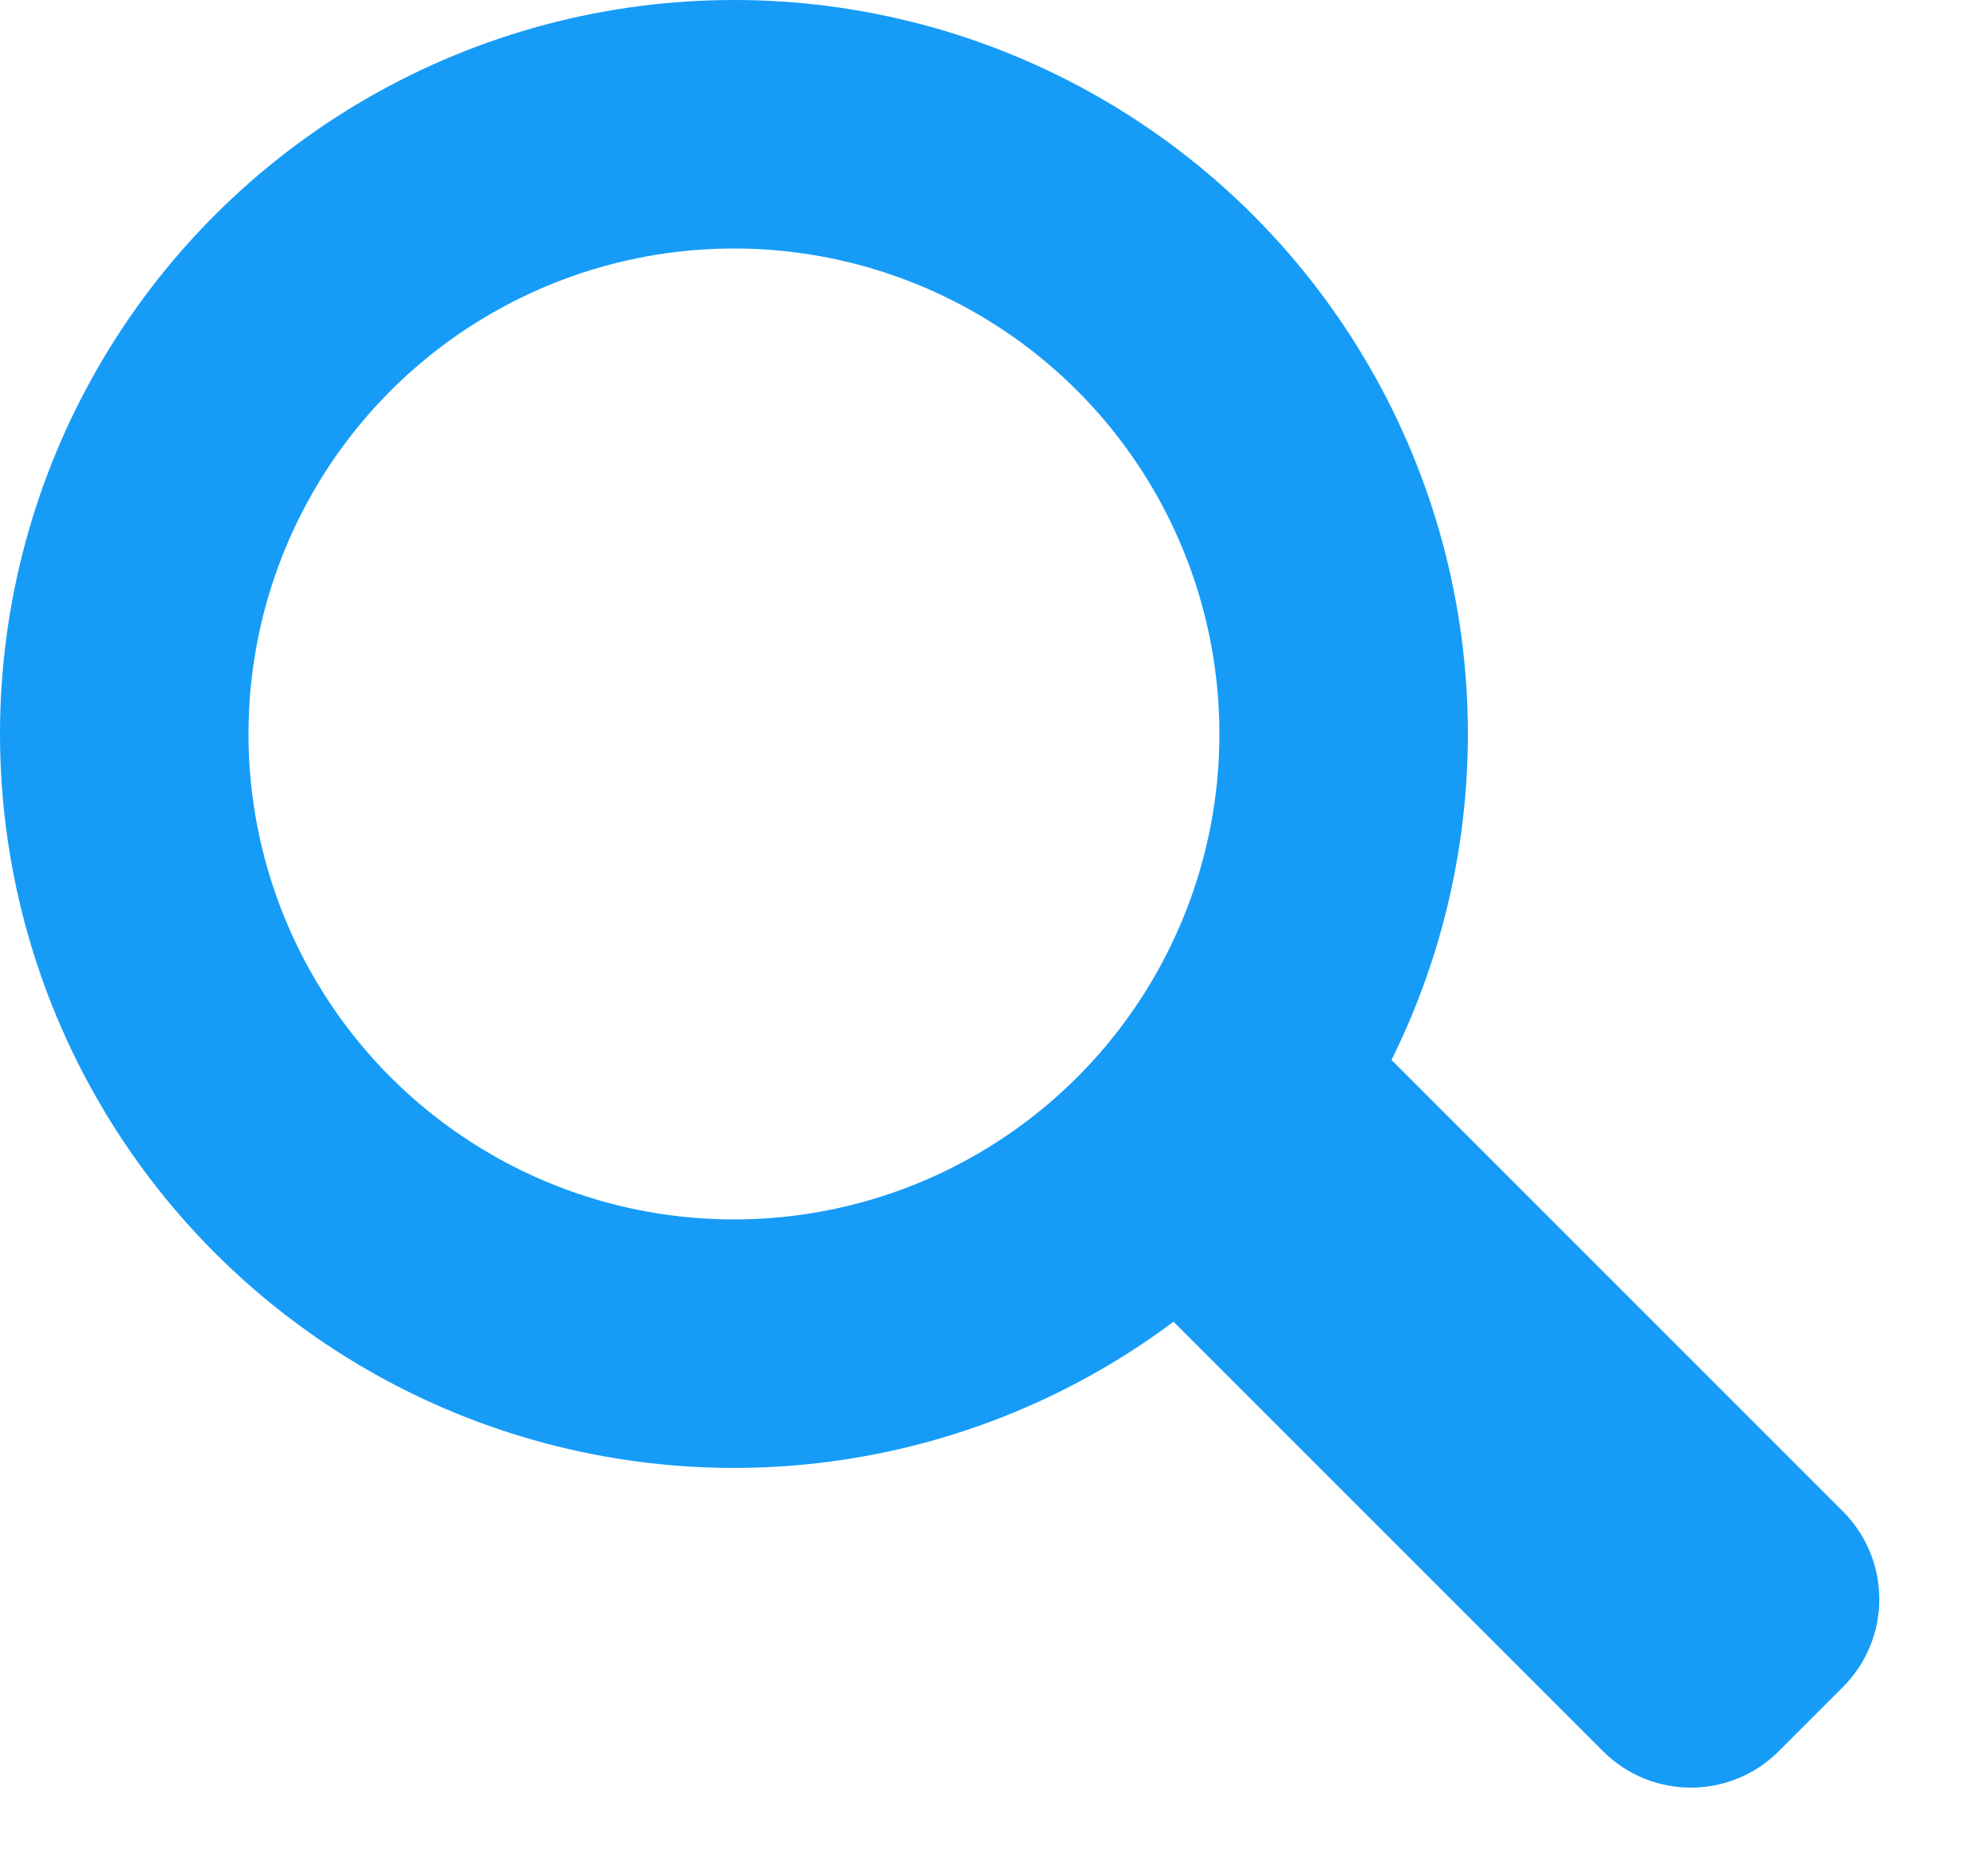 <?xml version="1.0" encoding="UTF-8" standalone="no"?>
<svg width="16px" height="15px" viewBox="0 0 16 15" version="1.1" xmlns="http://www.w3.org/2000/svg" xmlns:xlink="http://www.w3.org/1999/xlink">
    <!-- Generator: Sketch 47.1 (45422) - http://www.bohemiancoding.com/sketch -->
    <title>Search Icon</title>
    <desc>Created with Sketch.</desc>
    <defs></defs>
    <g id="Symbols" stroke="none" stroke-width="1" fill="none" fill-rule="evenodd">
        <g id="Icon/Search" transform="translate(1, 1)">
            <g id="Search-Icon">
                <circle id="Oval" stroke="#169CF7" stroke-width="2" cx="4.907" cy="4.907" r="4.907"></circle>
                <path d="M9.734,6.861 L12.464,6.861 L12.464,12.861 L12.464,12.861 C12.464,13.414 12.017,13.861 11.464,13.861 L10.734,13.861 L10.734,13.861 C10.182,13.861 9.734,13.414 9.734,12.861 L9.734,6.861 Z" id="Rectangle-2" fill="#169CF7" transform="translate(11.099, 10.361) rotate(-45) translate(-11.099, -10.361) "></path>
            </g>
        </g>
    </g>
</svg>
